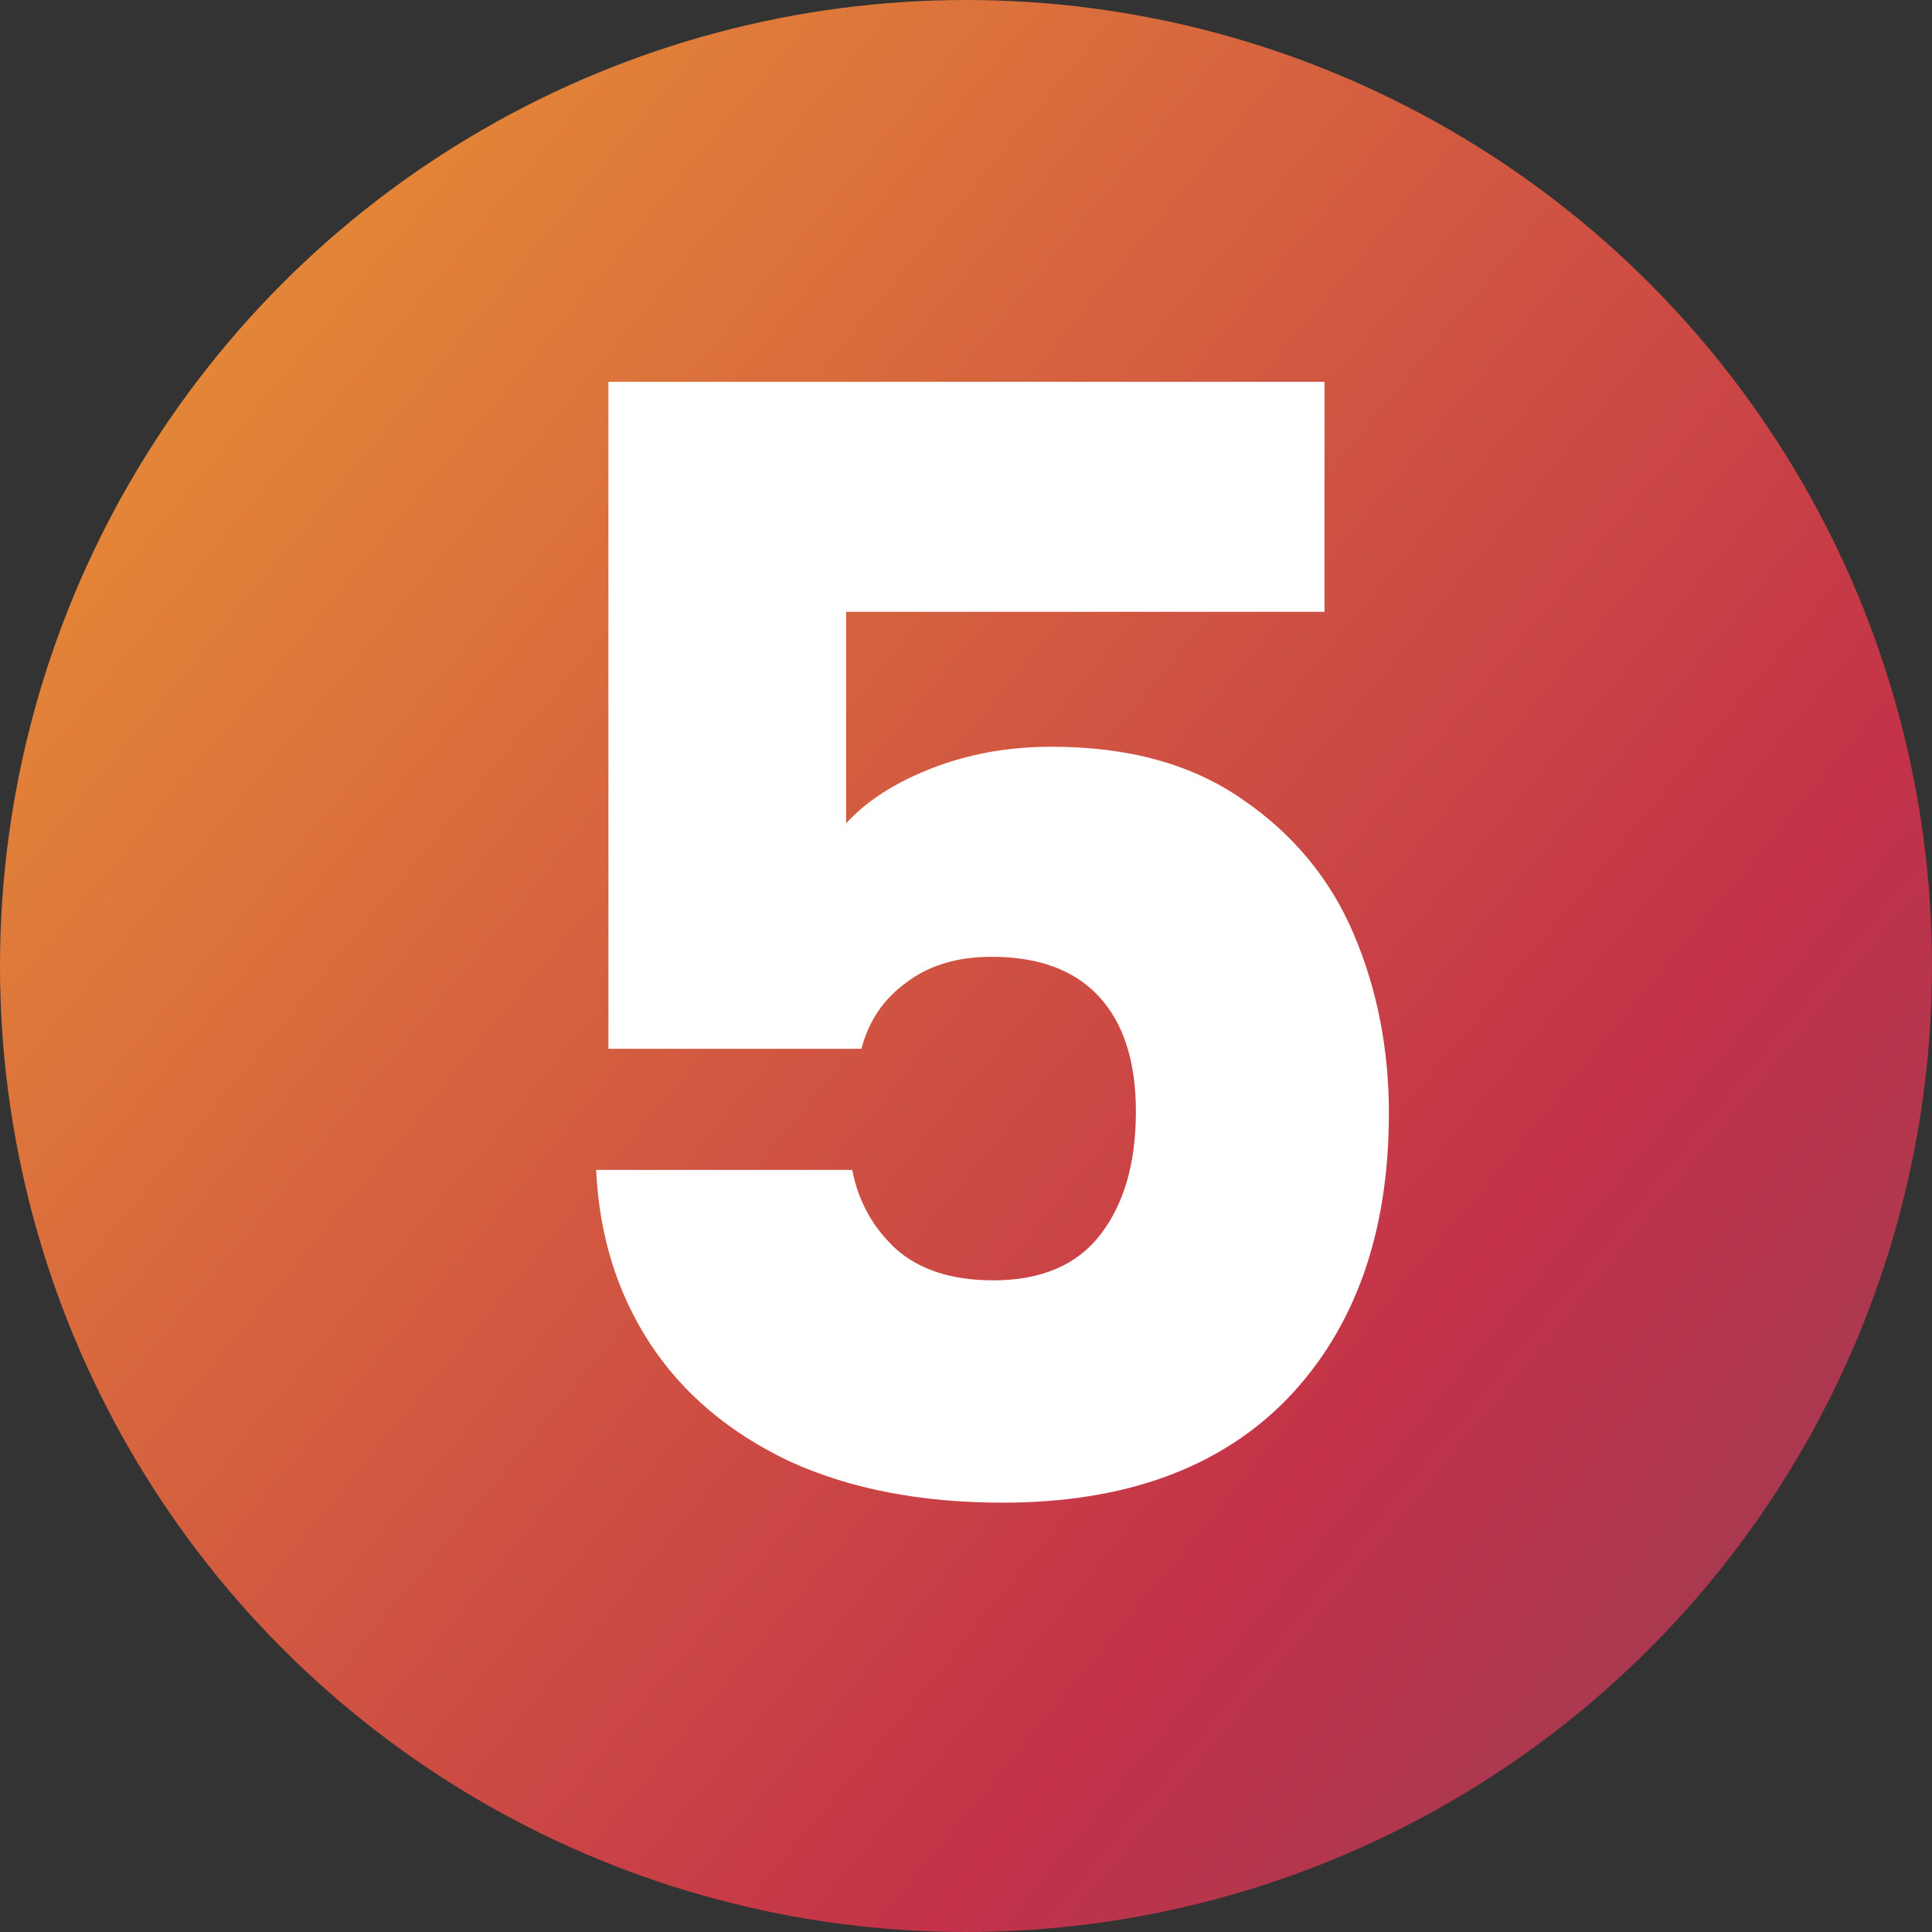 <svg width="63" height="63" viewBox="0 0 63 63" fill="none" xmlns="http://www.w3.org/2000/svg">
<rect x="0" y="0" width="63" height="63" fill="#333333" stroke="none"/>
<circle cx="31.5" cy="31.5" r="31.5" fill="url(#paint0_linear_6049_58)"/>
<path d="M43.19 19.95H27.59V26.85C28.257 26.117 29.19 25.517 30.39 25.05C31.59 24.583 32.89 24.35 34.29 24.35C36.79 24.35 38.857 24.917 40.49 26.05C42.157 27.183 43.374 28.65 44.14 30.45C44.907 32.25 45.29 34.2 45.29 36.3C45.29 40.2 44.19 43.3 41.99 45.6C39.79 47.867 36.69 49 32.69 49C30.024 49 27.707 48.55 25.74 47.65C23.774 46.717 22.257 45.433 21.19 43.8C20.124 42.167 19.54 40.283 19.44 38.15H27.79C27.99 39.183 28.474 40.05 29.24 40.75C30.007 41.417 31.057 41.75 32.39 41.75C33.957 41.75 35.124 41.25 35.89 40.25C36.657 39.25 37.04 37.917 37.04 36.25C37.04 34.617 36.64 33.367 35.84 32.5C35.04 31.633 33.874 31.2 32.34 31.2C31.207 31.2 30.274 31.483 29.54 32.05C28.807 32.583 28.324 33.3 28.09 34.2H19.84V12.45H43.19V19.95Z" fill="white"/>
<defs>
<linearGradient id="paint0_linear_6049_58" x1="4.257" y1="-5.959" x2="127.49" y2="95.739" gradientUnits="userSpaceOnUse">
<stop stop-color="#EC9C33"/>
<stop offset="0.4" stop-color="#C33249"/>
<stop offset="1" stop-color="#00677A"/>
</linearGradient>
</defs>
</svg>
